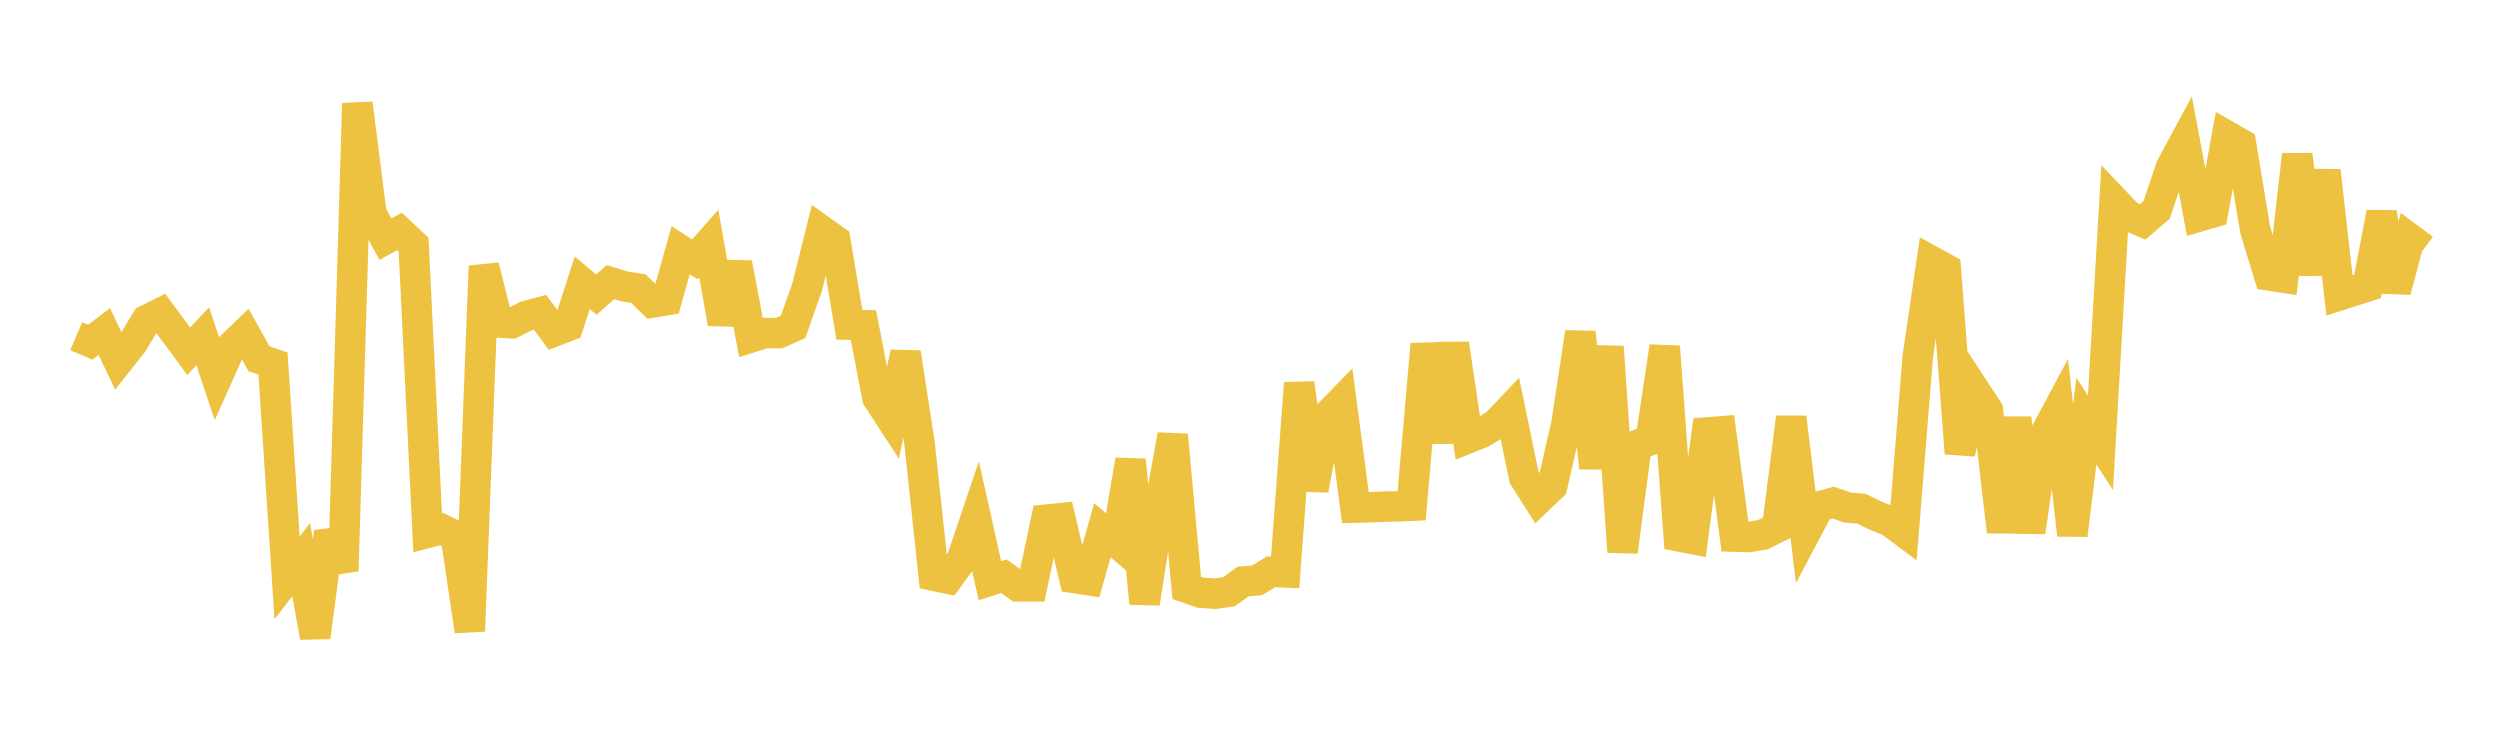 <svg width="164" height="48" xmlns="http://www.w3.org/2000/svg" xmlns:xlink="http://www.w3.org/1999/xlink"><path fill="none" stroke="rgb(237,194,64)" stroke-width="2" d="M5,22.053L5.922,22.45L6.844,21.751L7.766,23.681L8.689,22.516L9.611,20.999L10.533,20.54L11.455,21.787L12.377,23.042L13.299,22.059L14.222,24.818L15.144,22.759L16.066,21.874L16.988,23.527L17.91,23.852L18.832,37.912L19.754,36.71L20.677,41.795L21.599,34.888L22.521,37.45L23.443,6.784L24.365,14.023L25.287,15.689L26.21,15.179L27.132,16.048L28.054,34.951L28.976,34.709L29.898,35.159L30.82,41.399L31.743,17.457L32.665,21.154L33.587,21.206L34.509,20.733L35.431,20.488L36.353,21.743L37.275,21.389L38.198,18.549L39.12,19.329L40.042,18.511L40.964,18.788L41.886,18.937L42.808,19.844L43.731,19.689L44.653,16.414L45.575,17.015L46.497,15.974L47.419,21.218L48.341,17.264L49.263,22.137L50.186,21.846L51.108,21.851L52.03,21.438L52.952,18.822L53.874,15.113L54.796,15.769L55.719,21.3L56.641,21.328L57.563,26.102L58.485,27.518L59.407,23.135L60.329,29.125L61.251,37.765L62.174,37.962L63.096,36.698L64.018,33.968L64.94,38.092L65.862,37.802L66.784,38.465L67.707,38.465L68.629,34.09L69.551,33.996L70.473,37.918L71.395,38.058L72.317,34.781L73.24,35.568L74.162,30.181L75.084,39.573L76.006,33.676L76.928,28.536L77.85,38.564L78.772,38.884L79.695,38.948L80.617,38.818L81.539,38.152L82.461,38.071L83.383,37.508L84.305,37.547L85.228,25.135L86.15,32.128L87.072,27.281L87.994,26.338L88.916,33.3L89.838,33.275L90.76,33.238L91.683,33.217L92.605,33.176L93.527,22.582L94.449,28.983L95.371,22.561L96.293,28.755L97.216,28.383L98.138,27.825L99.06,26.855L99.982,31.316L100.904,32.768L101.826,31.887L102.749,27.86L103.671,21.803L104.593,30.694L105.515,22.75L106.437,36.194L107.359,29.203L108.281,28.868L109.204,22.738L110.126,35.185L111.048,35.363L111.97,28.37L112.892,28.298L113.814,35.203L114.737,35.23L115.659,35.071L116.581,34.61L117.503,27.383L118.425,34.962L119.347,33.218L120.269,32.971L121.192,33.294L122.114,33.37L123.036,33.826L123.958,34.192L124.88,34.878L125.802,23.432L126.725,17.139L127.647,17.644L128.569,29.737L129.491,25.521L130.413,26.928L131.335,34.881L132.257,27.439L133.18,34.896L134.102,28.578L135.024,26.856L135.946,35.097L136.868,27.627L137.79,29.047L138.713,13.195L139.635,14.165L140.557,14.558L141.479,13.765L142.401,11.005L143.323,9.29L144.246,14.205L145.168,13.936L146.09,8.916L147.012,9.445L147.934,15.052L148.856,18.072L149.778,18.212L150.701,10.146L151.623,17.983L152.545,11.202L153.467,19.378L154.389,19.085L155.311,18.788L156.234,13.957L157.156,19.089L158.078,15.649L159,16.335"></path></svg>